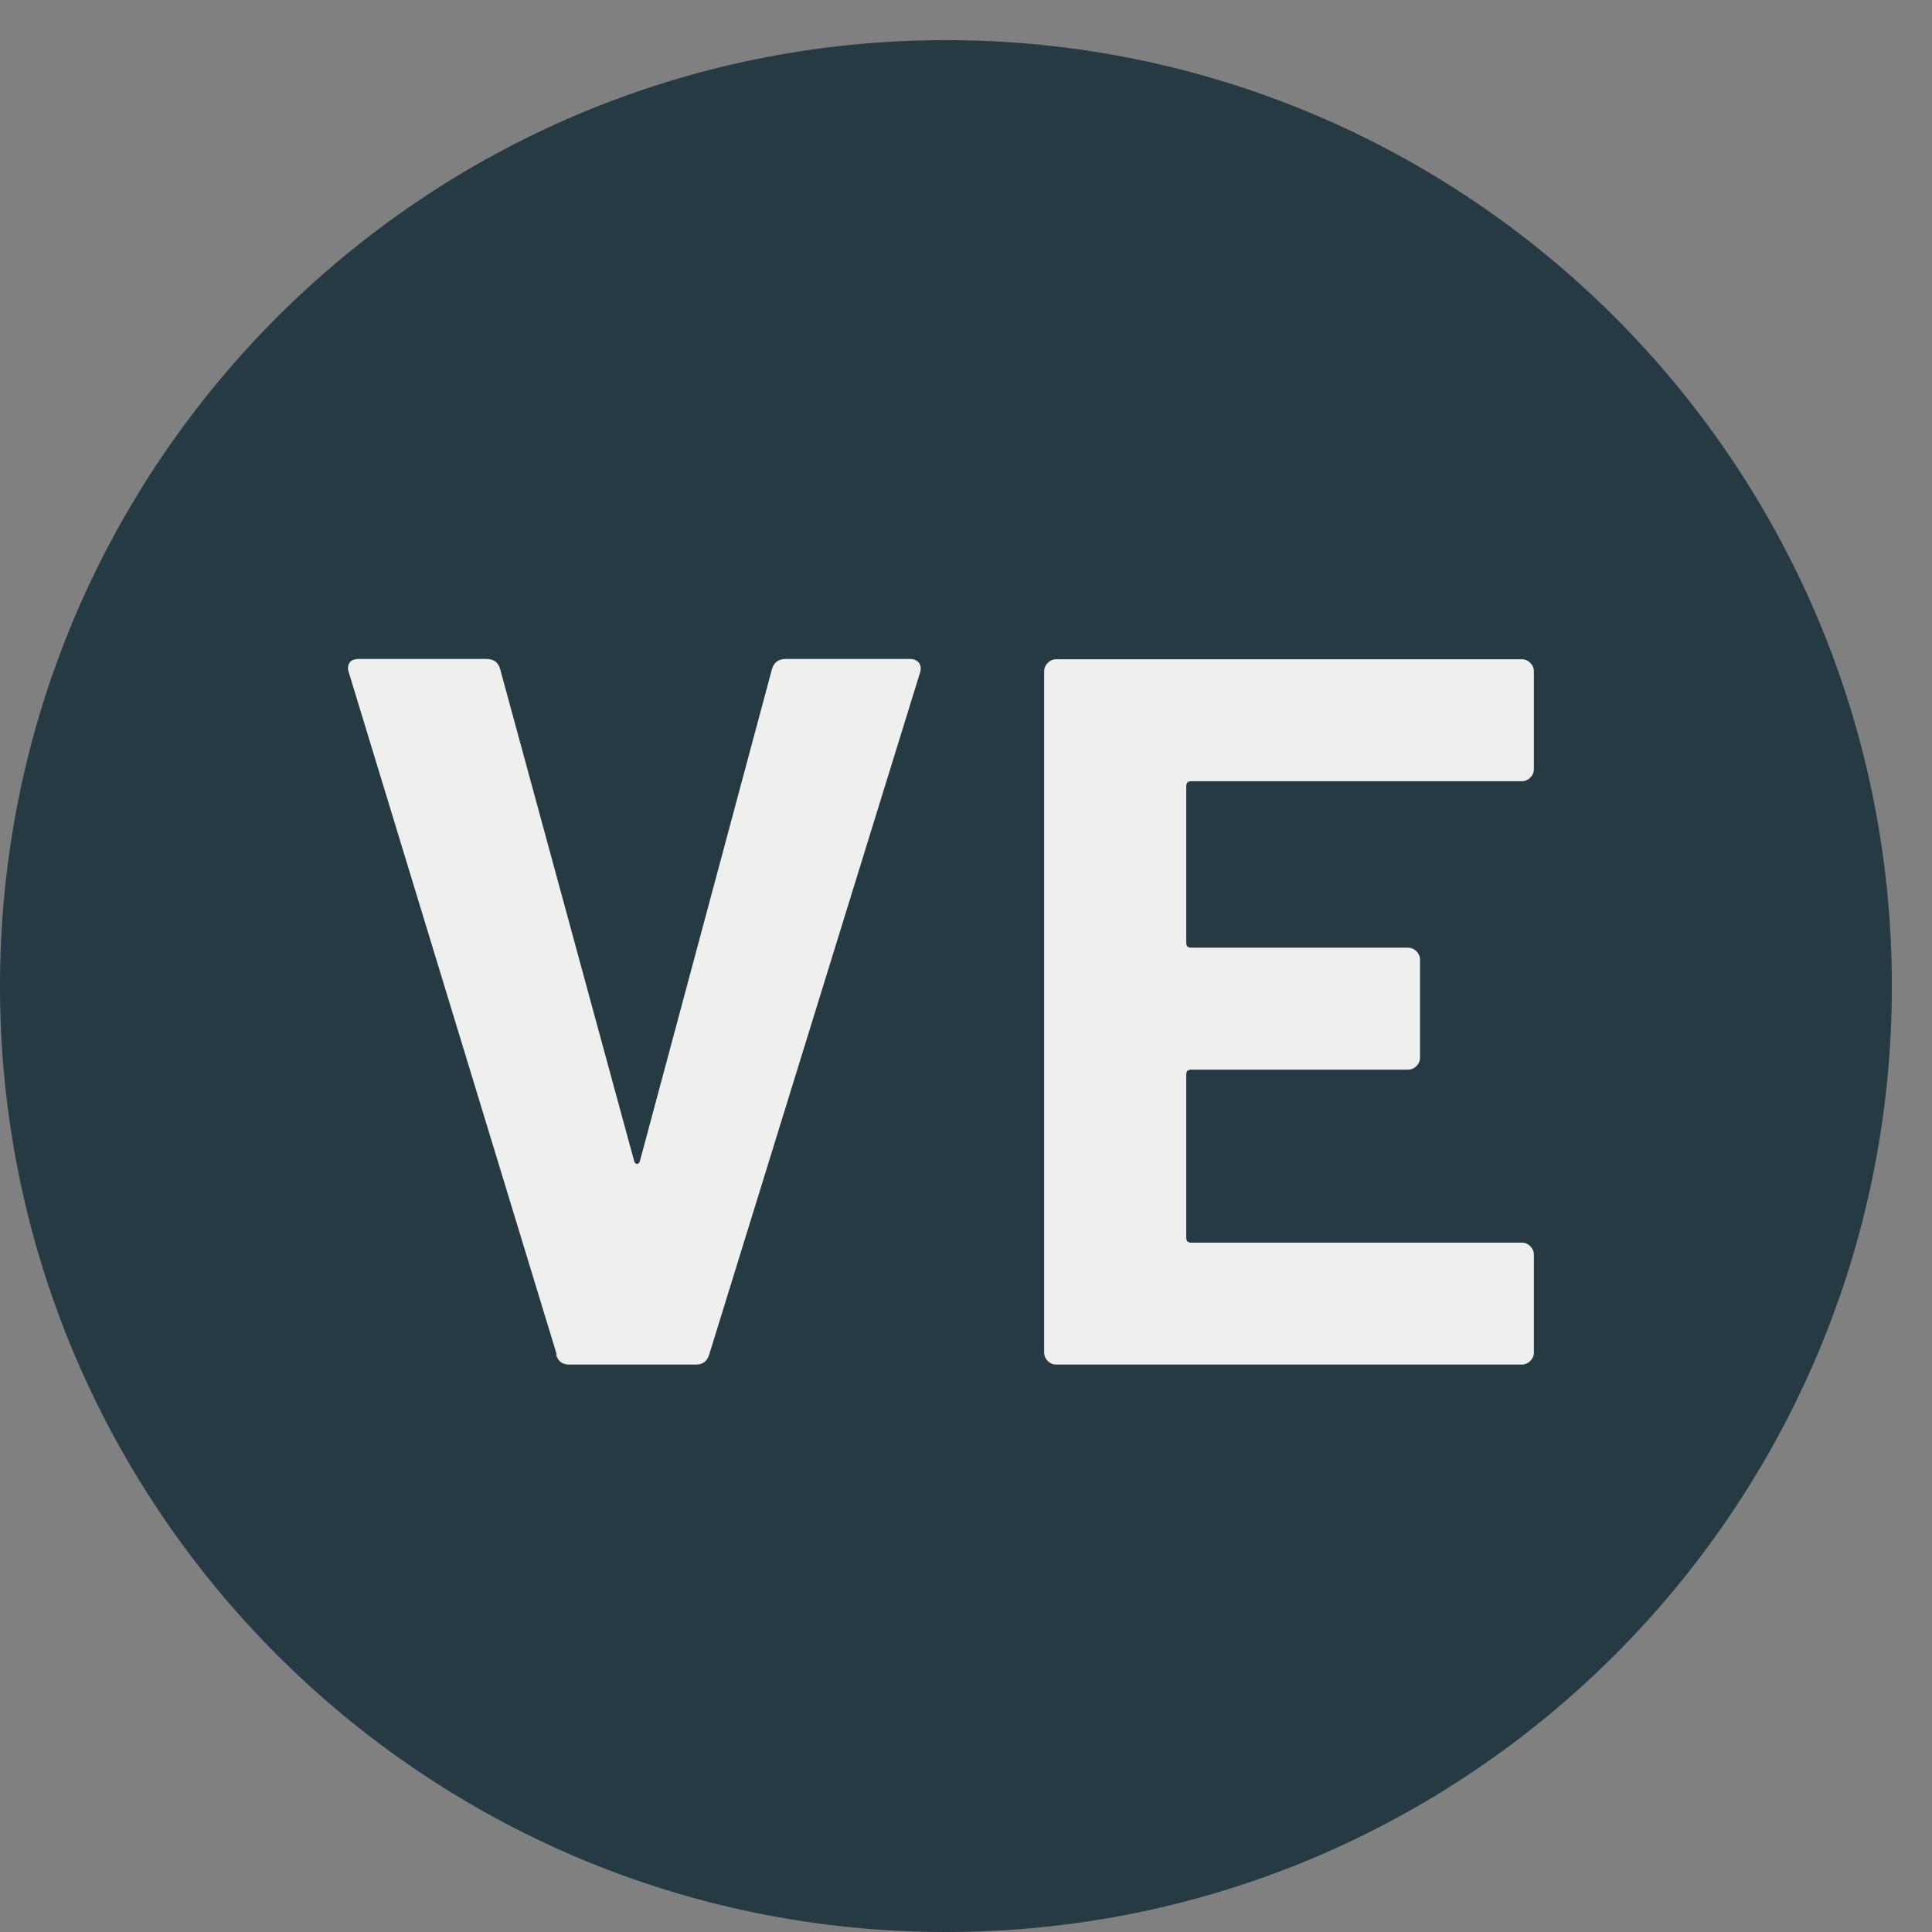 <?xml version="1.0" encoding="UTF-8"?> <svg xmlns="http://www.w3.org/2000/svg" width="31" height="31" viewBox="0 0 31 31" fill="none"><rect x="0" y="0" width="31" height="31" fill="#808080" stroke="none"/><g clip-path="url(#clip0_411_342)"><path d="M15.178 31C23.561 31 30.356 24.204 30.356 15.822C30.356 7.439 23.561 0.644 15.178 0.644C6.795 0.644 0 7.439 0 15.822C0 24.204 6.795 31 15.178 31Z" fill="#263A43"></path><path d="M8.933 21.733L5.599 10.797L5.583 10.735C5.583 10.625 5.64 10.573 5.76 10.573H7.801C7.92 10.573 7.994 10.625 8.025 10.735L10.175 18.629C10.185 18.66 10.201 18.676 10.222 18.676C10.242 18.676 10.258 18.66 10.268 18.629L12.387 10.735C12.418 10.625 12.496 10.573 12.611 10.573H14.599C14.662 10.573 14.714 10.594 14.745 10.636C14.777 10.677 14.782 10.735 14.761 10.797L11.38 21.733C11.348 21.843 11.275 21.895 11.171 21.895H9.131C9.021 21.895 8.954 21.843 8.922 21.733H8.933Z" fill="#EFF0ED"></path><path d="M24.554 12.477C24.518 12.514 24.471 12.535 24.419 12.535H19.112C19.06 12.535 19.034 12.561 19.034 12.618V15.128C19.034 15.18 19.06 15.206 19.112 15.206H22.592C22.645 15.206 22.692 15.227 22.728 15.264C22.765 15.3 22.785 15.347 22.785 15.399V16.97C22.785 17.022 22.765 17.069 22.728 17.105C22.692 17.142 22.645 17.163 22.592 17.163H19.112C19.06 17.163 19.034 17.189 19.034 17.241V19.86C19.034 19.913 19.06 19.939 19.112 19.939H24.419C24.471 19.939 24.518 19.959 24.554 19.996C24.591 20.033 24.612 20.079 24.612 20.132V21.702C24.612 21.754 24.591 21.801 24.554 21.838C24.518 21.874 24.471 21.895 24.419 21.895H16.947C16.895 21.895 16.848 21.874 16.811 21.838C16.775 21.801 16.754 21.754 16.754 21.702V10.771C16.754 10.719 16.775 10.672 16.811 10.636C16.848 10.599 16.895 10.578 16.947 10.578H24.419C24.471 10.578 24.518 10.599 24.554 10.636C24.591 10.672 24.612 10.719 24.612 10.771V12.342C24.612 12.394 24.591 12.441 24.554 12.477Z" fill="#EFF0ED"></path></g><defs><clipPath id="clip0_411_342"><rect width="30.356" height="30.356" fill="white" transform="translate(0 0.644)"></rect></clipPath></defs></svg> 